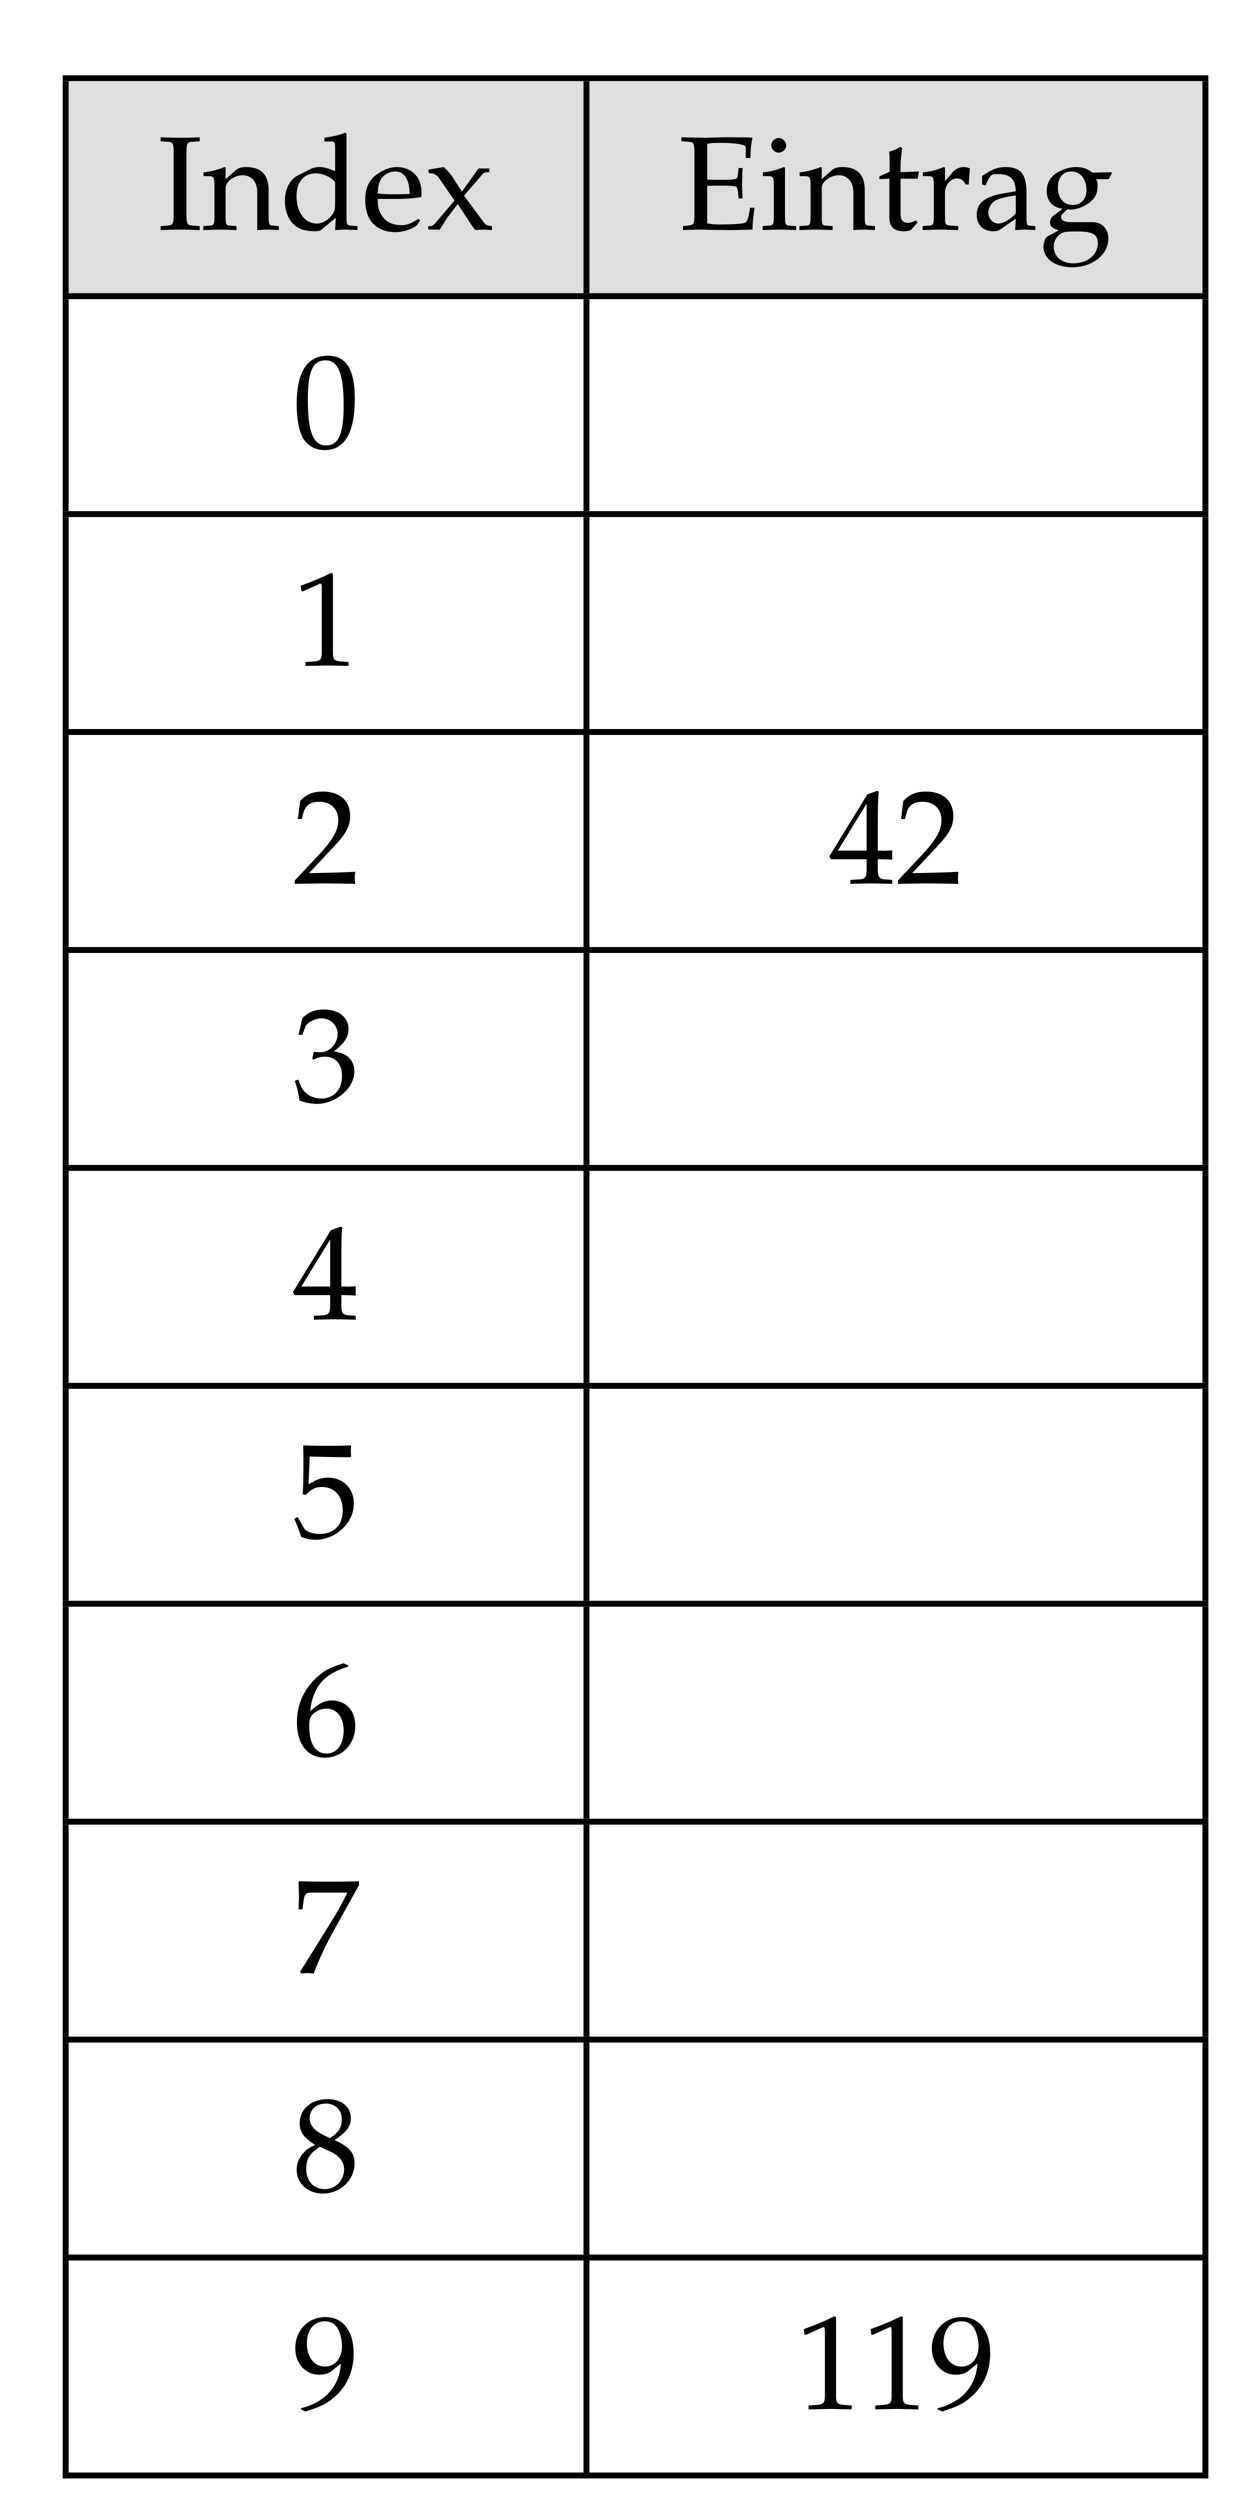 <?xml version="1.0" encoding="UTF-8"?>
<svg xmlns="http://www.w3.org/2000/svg" xmlns:xlink="http://www.w3.org/1999/xlink" width="84pt" height="168pt" viewBox="0 0 84 168" version="1.1">
<defs>
<g>
<symbol overflow="visible" id="glyph0-0">
<path style="stroke:none;" d=""/>
</symbol>
<symbol overflow="visible" id="glyph0-1">
<path style="stroke:none;" d="M 1.938 -5.109 C 1.938 -5.812 1.984 -5.891 2.391 -5.906 L 2.828 -5.938 L 2.828 -6.203 C 2.172 -6.172 1.969 -6.172 1.5 -6.172 C 1.062 -6.172 0.844 -6.188 0.203 -6.203 L 0.203 -5.938 L 0.625 -5.906 C 1.047 -5.891 1.078 -5.812 1.078 -5.109 L 1.078 -1.078 C 1.078 -0.375 1.047 -0.297 0.625 -0.266 L 0.203 -0.234 L 0.203 0.031 C 0.719 0.016 1.047 0 1.5 0 C 1.969 0 2.297 0.016 2.828 0.031 L 2.828 -0.234 L 2.391 -0.266 C 1.984 -0.297 1.938 -0.375 1.938 -1.078 Z M 1.938 -5.109 "/>
</symbol>
<symbol overflow="visible" id="glyph0-2">
<path style="stroke:none;" d="M 3.672 0.031 C 4.219 0 4.234 0 4.391 0 C 4.516 0 4.516 0 5.125 0.031 L 5.125 -0.234 L 4.766 -0.266 C 4.453 -0.281 4.438 -0.344 4.438 -0.922 L 4.438 -2.641 C 4.438 -3.688 3.938 -4.203 2.938 -4.203 C 2.594 -4.203 2.406 -4.141 2.219 -3.984 L 1.547 -3.391 L 1.547 -4.172 L 1.469 -4.203 C 1 -4.016 0.531 -3.891 0.062 -3.844 L 0.062 -3.594 L 0.391 -3.594 C 0.75 -3.594 0.797 -3.531 0.797 -2.938 L 0.797 -0.922 C 0.797 -0.344 0.766 -0.281 0.453 -0.266 L 0.047 -0.234 L 0.047 0.031 C 0.656 0.016 0.906 0 1.172 0 C 1.422 0 1.672 0.016 2.281 0.031 L 2.281 -0.234 L 1.875 -0.266 C 1.562 -0.281 1.547 -0.344 1.547 -0.922 L 1.547 -2.812 C 1.547 -3.219 2.141 -3.656 2.688 -3.656 C 3.281 -3.656 3.672 -3.203 3.672 -2.516 Z M 3.672 0.031 "/>
</symbol>
<symbol overflow="visible" id="glyph0-3">
<path style="stroke:none;" d="M 3.688 -3.922 C 3.188 -4.141 2.938 -4.203 2.625 -4.203 C 2.391 -4.203 2.172 -4.156 1.953 -4.031 L 1.156 -3.625 C 0.641 -3.359 0.312 -2.703 0.312 -1.938 C 0.312 -1.219 0.562 -0.625 1 -0.266 C 1.297 -0.016 1.719 0.109 2.312 0.109 C 2.484 0.109 2.688 0.078 2.734 0.031 L 3.734 -0.797 L 3.688 0.031 C 4.125 0.016 4.266 0 4.375 0 C 4.453 0 4.578 0 4.766 0.016 C 4.828 0.016 5 0.016 5.188 0.031 L 5.188 -0.234 L 4.781 -0.266 C 4.469 -0.281 4.453 -0.344 4.453 -0.922 L 4.453 -6.438 L 4.375 -6.516 C 3.969 -6.359 3.672 -6.281 2.969 -6.172 L 2.969 -5.922 L 3.469 -5.922 C 3.625 -5.922 3.688 -5.828 3.688 -5.562 Z M 3.688 -1.984 C 3.688 -1.406 3.672 -1.312 3.562 -1.109 C 3.312 -0.688 2.875 -0.406 2.453 -0.406 C 1.656 -0.406 1.094 -1.172 1.094 -2.234 C 1.094 -3.203 1.578 -3.781 2.391 -3.781 C 2.719 -3.781 3.078 -3.672 3.406 -3.453 C 3.594 -3.328 3.688 -3.203 3.688 -3.141 Z M 3.688 -1.984 "/>
</symbol>
<symbol overflow="visible" id="glyph0-4">
<path style="stroke:none;" d="M 3.922 -0.625 L 3.797 -0.719 C 3.234 -0.375 3.016 -0.297 2.641 -0.297 C 2.047 -0.297 1.562 -0.562 1.312 -1 C 1.141 -1.297 1.078 -1.547 1.062 -2.062 L 2.375 -2.062 C 3 -2.062 3.375 -2.094 4 -2.188 C 4.016 -2.312 4.016 -2.391 4.016 -2.5 C 4.016 -3.531 3.359 -4.203 2.344 -4.203 C 2.016 -4.203 1.625 -4.094 1.266 -3.875 C 0.531 -3.453 0.234 -2.891 0.234 -1.969 C 0.234 -1.406 0.375 -0.922 0.609 -0.578 C 0.969 -0.094 1.562 0.172 2.25 0.172 C 2.578 0.172 2.906 0.109 3.281 -0.047 C 3.516 -0.156 3.703 -0.266 3.734 -0.328 Z M 3.219 -2.391 C 2.75 -2.375 2.531 -2.375 2.219 -2.375 C 1.797 -2.375 1.562 -2.375 1.078 -2.422 C 1.078 -2.844 1.125 -3.047 1.234 -3.281 C 1.422 -3.672 1.812 -3.906 2.25 -3.906 C 2.531 -3.906 2.766 -3.797 2.938 -3.547 C 3.125 -3.25 3.188 -3 3.219 -2.391 Z M 3.219 -2.391 "/>
</symbol>
<symbol overflow="visible" id="glyph0-5">
<path style="stroke:none;" d="M 2.578 -2.281 L 3.859 -3.766 C 3.906 -3.828 4.016 -3.859 4.156 -3.859 L 4.281 -3.859 L 4.281 -4.109 L 3.547 -4.109 L 2.438 -2.547 L 1.766 -3.594 C 1.625 -3.781 1.531 -3.906 1.219 -4.203 L 0.172 -4.031 L 0.219 -3.797 L 0.406 -3.781 C 0.578 -3.766 0.766 -3.641 0.859 -3.516 L 1.938 -1.953 L 0.594 -0.375 C 0.531 -0.297 0.422 -0.234 0.328 -0.234 L 0.172 -0.234 L 0.172 0 L 0.953 0 C 1.016 -0.094 1.031 -0.141 1.141 -0.297 C 1.281 -0.547 1.422 -0.766 1.484 -0.844 L 2.156 -1.719 L 3.109 -0.266 L 3.125 -0.25 C 3.203 -0.125 3.281 -0.031 3.344 0.031 C 3.812 0 3.812 0 3.891 0 C 3.984 0 3.984 0 4.453 0.031 L 4.453 -0.234 L 4.219 -0.266 C 4.109 -0.281 4.016 -0.344 3.906 -0.484 Z M 2.578 -2.281 "/>
</symbol>
<symbol overflow="visible" id="glyph0-6">
<path style="stroke:none;" d="M 0.203 -5.938 L 0.625 -5.906 C 1.047 -5.891 1.078 -5.812 1.078 -5.109 L 1.078 -1.078 C 1.078 -0.375 1.047 -0.312 0.625 -0.266 L 0.312 -0.234 L 0.312 0.031 C 0.891 0.016 1.156 0 1.406 0 C 1.453 0 1.703 0 2.047 0.016 C 3.297 0.031 3.297 0.031 3.484 0.031 C 3.766 0.031 3.766 0.031 4.984 0 C 4.984 -0.516 5.047 -1 5.125 -1.469 L 4.812 -1.469 C 4.797 -1.328 4.781 -1.203 4.766 -1.172 C 4.719 -0.781 4.594 -0.5 4.469 -0.453 C 4.281 -0.391 3.625 -0.344 2.828 -0.344 C 2.359 -0.344 2.203 -0.375 1.938 -0.422 L 1.938 -2.938 C 2.188 -2.953 2.453 -2.953 2.859 -2.953 C 3.531 -2.953 3.766 -2.938 3.922 -2.859 L 4 -2.625 L 4.047 -2.094 L 4.312 -2.094 C 4.281 -2.938 4.281 -2.938 4.281 -3.094 C 4.281 -3.234 4.281 -3.234 4.312 -4.141 L 4.047 -4.141 L 4 -3.672 C 3.984 -3.594 3.969 -3.5 3.922 -3.438 C 3.766 -3.359 3.516 -3.344 2.922 -3.344 C 2.547 -3.344 2.25 -3.344 1.938 -3.359 L 1.938 -5.766 C 2.219 -5.828 2.375 -5.828 2.984 -5.828 C 3.5 -5.828 4 -5.781 4.281 -5.703 C 4.5 -5.656 4.531 -5.609 4.531 -5.406 L 4.531 -4.812 L 4.844 -4.812 C 4.844 -5.359 4.891 -5.781 4.984 -6.172 C 4.547 -6.203 4.266 -6.203 3.875 -6.203 C 3.656 -6.203 3.359 -6.203 2.984 -6.203 C 2.422 -6.188 2.031 -6.172 1.797 -6.172 C 1.484 -6.172 1.078 -6.188 0.203 -6.203 Z M 0.203 -5.938 "/>
</symbol>
<symbol overflow="visible" id="glyph0-7">
<path style="stroke:none;" d="M 1.688 -4.172 L 1.609 -4.203 C 1.141 -4.016 0.688 -3.891 0.203 -3.844 L 0.203 -3.594 L 0.531 -3.594 C 0.891 -3.594 0.938 -3.531 0.938 -2.938 L 0.938 -0.922 C 0.938 -0.344 0.906 -0.281 0.594 -0.266 L 0.188 -0.234 L 0.188 0.031 C 1.078 0 1.078 0 1.312 0 C 1.531 0 1.531 0 2.438 0.031 L 2.438 -0.234 L 2.016 -0.266 C 1.719 -0.281 1.688 -0.344 1.688 -0.922 Z M 1.281 -6.156 C 1 -6.156 0.766 -5.922 0.766 -5.656 C 0.766 -5.406 1 -5.172 1.266 -5.172 C 1.531 -5.172 1.766 -5.406 1.766 -5.656 C 1.766 -5.906 1.531 -6.156 1.281 -6.156 Z M 1.281 -6.156 "/>
</symbol>
<symbol overflow="visible" id="glyph0-8">
<path style="stroke:none;" d="M 0.875 -3.422 L 0.875 -0.844 C 0.875 -0.172 1.172 0.109 1.859 0.109 C 2.078 0.109 2.281 0.062 2.344 0 L 2.766 -0.469 L 2.656 -0.625 C 2.438 -0.5 2.297 -0.453 2.125 -0.453 C 1.781 -0.453 1.625 -0.641 1.625 -1.078 L 1.625 -3.422 L 2.781 -3.422 L 2.859 -3.906 L 1.625 -3.859 L 1.625 -4.203 C 1.625 -4.578 1.656 -4.891 1.734 -5.469 L 1.625 -5.562 C 1.406 -5.438 1.141 -5.312 0.859 -5.234 C 0.891 -4.953 0.891 -4.797 0.891 -4.516 L 0.891 -3.891 L 0.203 -3.578 L 0.203 -3.391 Z M 0.875 -3.422 "/>
</symbol>
<symbol overflow="visible" id="glyph0-9">
<path style="stroke:none;" d="M 0.203 -3.594 L 0.531 -3.594 C 0.891 -3.594 0.938 -3.531 0.938 -2.938 L 0.938 -0.922 C 0.938 -0.344 0.906 -0.281 0.594 -0.266 L 0.188 -0.234 L 0.188 0.031 C 0.828 0.016 1.062 0 1.297 0 C 1.469 0 1.469 0 2.578 0.031 L 2.578 -0.234 L 2.109 -0.266 C 1.703 -0.297 1.688 -0.328 1.688 -0.922 L 1.688 -2.453 C 1.688 -3 2.047 -3.438 2.484 -3.438 C 2.75 -3.438 2.938 -3.312 3.078 -3.031 L 3.281 -3.031 L 3.359 -4.109 C 3.25 -4.172 3.094 -4.203 2.938 -4.203 C 2.656 -4.203 2.375 -4.062 2.188 -3.844 L 1.688 -3.25 L 1.688 -4.172 L 1.609 -4.203 C 1.141 -4.016 0.688 -3.891 0.203 -3.844 Z M 0.203 -3.594 "/>
</symbol>
<symbol overflow="visible" id="glyph0-10">
<path style="stroke:none;" d="M 2.906 -0.734 L 2.859 0.031 C 3.438 0 3.438 0 3.562 0 C 3.609 0 3.828 0.016 4.219 0.031 L 4.219 -0.234 L 3.875 -0.266 C 3.656 -0.266 3.625 -0.344 3.625 -0.781 L 3.625 -2.422 C 3.625 -3.734 3.25 -4.203 2.203 -4.203 C 1.828 -4.203 1.469 -4.109 1.125 -3.906 L 0.641 -3.609 L 0.641 -3.031 L 0.875 -2.969 L 1 -3.25 C 1.188 -3.672 1.281 -3.734 1.688 -3.734 C 2.531 -3.734 2.875 -3.406 2.906 -2.578 L 2.016 -2.422 C 0.797 -2.203 0.281 -1.781 0.281 -1 C 0.281 -0.297 0.703 0.109 1.422 0.109 C 1.578 0.109 1.734 0.078 1.797 0.031 Z M 2.906 -1.109 C 2.641 -0.75 2.078 -0.406 1.734 -0.406 C 1.375 -0.406 1.062 -0.734 1.062 -1.125 C 1.062 -1.453 1.234 -1.766 1.5 -1.938 C 1.734 -2.078 2.219 -2.203 2.906 -2.297 Z M 2.906 -1.109 "/>
</symbol>
<symbol overflow="visible" id="glyph0-11">
<path style="stroke:none;" d="M 4.656 -3.391 L 4.875 -3.766 L 4.844 -3.859 L 3.562 -3.828 C 3.234 -4.094 2.922 -4.203 2.469 -4.203 C 2.078 -4.203 1.625 -4.078 1.25 -3.859 C 0.75 -3.578 0.5 -3.141 0.5 -2.594 C 0.5 -1.922 0.906 -1.469 1.562 -1.406 L 0.859 -0.859 C 0.766 -0.719 0.719 -0.594 0.719 -0.469 C 0.719 -0.219 0.891 -0.078 1.312 0.047 L 0.531 0.469 C 0.406 0.547 0.281 0.875 0.281 1.156 C 0.281 1.969 1.078 2.531 2.219 2.531 C 3.578 2.531 4.641 1.688 4.641 0.594 C 4.641 -0.047 4.219 -0.5 3.594 -0.5 L 2.156 -0.5 C 1.688 -0.5 1.469 -0.609 1.469 -0.859 C 1.469 -0.969 1.547 -1.062 1.781 -1.266 C 1.828 -1.312 1.844 -1.328 1.891 -1.359 C 1.969 -1.359 2.031 -1.344 2.094 -1.344 C 2.484 -1.344 2.953 -1.516 3.328 -1.781 C 3.734 -2.078 3.922 -2.438 3.922 -2.906 C 3.922 -3.078 3.906 -3.203 3.828 -3.391 Z M 2.156 -3.906 C 2.766 -3.906 3.172 -3.406 3.172 -2.641 C 3.172 -2.047 2.797 -1.656 2.25 -1.656 C 1.656 -1.656 1.25 -2.109 1.25 -2.812 C 1.25 -3.5 1.578 -3.906 2.156 -3.906 Z M 2.578 0.125 C 3.594 0.125 3.938 0.328 3.938 0.922 C 3.938 1.688 3.234 2.266 2.281 2.266 C 1.5 2.266 0.969 1.797 0.969 1.141 C 0.969 0.734 1.203 0.375 1.562 0.219 C 1.703 0.141 1.953 0.125 2.578 0.125 Z M 2.578 0.125 "/>
</symbol>
<symbol overflow="visible" id="glyph0-12">
<path style="stroke:none;" d="M 2.359 -6.172 C 0.969 -6.172 0.266 -5.078 0.266 -2.906 C 0.266 -1.859 0.453 -0.953 0.766 -0.516 C 1.078 -0.078 1.578 0.172 2.141 0.172 C 3.484 0.172 4.172 -0.984 4.172 -3.281 C 4.172 -5.25 3.594 -6.172 2.359 -6.172 Z M 2.203 -5.859 C 3.062 -5.859 3.422 -4.984 3.422 -2.828 C 3.422 -0.922 3.078 -0.141 2.25 -0.141 C 1.375 -0.141 1.016 -1.047 1.016 -3.234 C 1.016 -5.125 1.344 -5.859 2.203 -5.859 Z M 2.203 -5.859 "/>
</symbol>
<symbol overflow="visible" id="glyph0-13">
<path style="stroke:none;" d="M 0.594 -4.984 L 0.688 -4.984 L 1.844 -5.5 C 1.859 -5.5 1.859 -5.5 1.875 -5.5 C 1.922 -5.5 1.953 -5.422 1.953 -5.203 L 1.953 -0.859 C 1.953 -0.391 1.844 -0.297 1.359 -0.266 L 0.859 -0.234 L 0.859 0.031 C 2.25 0 2.25 0 2.344 0 C 2.453 0 2.656 0 2.953 0.016 C 3.062 0.016 3.375 0.016 3.75 0.031 L 3.75 -0.234 L 3.281 -0.266 C 2.797 -0.297 2.703 -0.391 2.703 -0.859 L 2.703 -6.172 L 2.578 -6.219 C 1.984 -5.922 1.359 -5.656 0.531 -5.359 Z M 0.594 -4.984 "/>
</symbol>
<symbol overflow="visible" id="glyph0-14">
<path style="stroke:none;" d="M 0.141 -0.203 L 0.141 0.031 C 1.828 0 1.828 0 2.141 0 C 2.469 0 2.469 0 4.203 0.031 C 4.172 -0.156 4.172 -0.25 4.172 -0.375 C 4.172 -0.5 4.172 -0.578 4.203 -0.781 C 3.172 -0.734 2.75 -0.719 1.094 -0.688 L 2.719 -2.422 C 3.594 -3.344 3.859 -3.844 3.859 -4.516 C 3.859 -5.547 3.172 -6.172 2.031 -6.172 C 1.375 -6.172 0.938 -6 0.5 -5.547 L 0.344 -4.328 L 0.609 -4.328 L 0.719 -4.75 C 0.875 -5.266 1.188 -5.484 1.797 -5.484 C 2.562 -5.484 3.062 -5 3.062 -4.25 C 3.062 -3.562 2.688 -2.906 1.672 -1.828 Z M 0.141 -0.203 "/>
</symbol>
<symbol overflow="visible" id="glyph0-15">
<path style="stroke:none;" d="M 2.516 -1.625 L 2.516 -0.953 C 2.516 -0.406 2.406 -0.281 1.969 -0.266 L 1.422 -0.234 L 1.422 0.031 C 2.609 0 2.609 0 2.828 0 C 3.047 0 3.047 0 4.234 0.031 L 4.234 -0.234 L 3.797 -0.266 C 3.359 -0.297 3.266 -0.406 3.266 -0.953 L 3.266 -1.625 C 3.797 -1.625 3.984 -1.609 4.234 -1.594 L 4.234 -2.219 C 3.812 -2.188 3.641 -2.188 3.5 -2.203 L 3.266 -2.203 L 3.266 -3.438 C 3.266 -5.047 3.281 -5.812 3.328 -6.172 L 3.219 -6.219 L 2.562 -5.984 L 0.016 -1.828 L 0.109 -1.625 Z M 2.516 -2.203 L 0.578 -2.203 L 2.516 -5.359 Z M 2.516 -2.203 "/>
</symbol>
<symbol overflow="visible" id="glyph0-16">
<path style="stroke:none;" d="M 0.391 -4.469 L 0.656 -4.469 L 0.828 -4.969 C 0.922 -5.281 1.484 -5.578 1.953 -5.578 C 2.531 -5.578 3.016 -5.109 3.016 -4.531 C 3.016 -3.859 2.484 -3.297 1.844 -3.297 C 1.781 -3.297 1.672 -3.312 1.562 -3.312 L 1.422 -3.328 L 1.312 -2.859 L 1.375 -2.797 C 1.719 -2.953 1.891 -3 2.141 -3 C 2.875 -3 3.312 -2.516 3.312 -1.703 C 3.312 -0.797 2.766 -0.188 1.922 -0.188 C 1.516 -0.188 1.141 -0.328 0.875 -0.578 C 0.656 -0.766 0.547 -0.984 0.375 -1.469 L 0.141 -1.375 C 0.328 -0.828 0.391 -0.5 0.453 -0.047 C 0.922 0.109 1.312 0.172 1.656 0.172 C 2.375 0.172 3.188 -0.219 3.688 -0.828 C 3.984 -1.188 4.141 -1.594 4.141 -2.016 C 4.141 -2.438 3.969 -2.812 3.641 -3.047 C 3.422 -3.203 3.203 -3.281 2.766 -3.359 C 3.484 -3.906 3.75 -4.328 3.75 -4.859 C 3.75 -5.656 3.078 -6.172 2.094 -6.172 C 1.484 -6.172 1.078 -6.016 0.641 -5.578 Z M 0.391 -4.469 "/>
</symbol>
<symbol overflow="visible" id="glyph0-17">
<path style="stroke:none;" d="M 1.141 -5.422 C 2.297 -5.391 2.797 -5.375 3.875 -5.375 L 3.922 -5.422 C 3.906 -5.594 3.906 -5.656 3.906 -5.781 C 3.906 -5.906 3.906 -5.969 3.922 -6.141 L 3.875 -6.172 C 3.203 -6.141 2.797 -6.141 2.312 -6.141 C 1.828 -6.141 1.422 -6.141 0.75 -6.172 L 0.703 -6.141 C 0.719 -5.594 0.719 -5.188 0.719 -4.906 C 0.719 -4.141 0.703 -3.281 0.672 -2.891 L 0.859 -2.828 C 1.281 -3.25 1.516 -3.375 1.953 -3.375 C 2.812 -3.375 3.359 -2.766 3.359 -1.797 C 3.359 -0.812 2.781 -0.219 1.797 -0.219 C 1.312 -0.219 0.875 -0.391 0.75 -0.625 L 0.328 -1.359 L 0.109 -1.234 C 0.328 -0.719 0.438 -0.438 0.562 -0.031 C 0.812 0.094 1.172 0.172 1.547 0.172 C 2.156 0.172 2.797 -0.078 3.281 -0.516 C 3.828 -1 4.109 -1.609 4.109 -2.266 C 4.109 -3.281 3.391 -4 2.375 -4 C 1.938 -4 1.609 -3.891 1.062 -3.547 Z M 1.141 -5.422 "/>
</symbol>
<symbol overflow="visible" id="glyph0-18">
<path style="stroke:none;" d="M 3.734 -6.031 L 3.406 -6.172 C 2.531 -5.891 2.172 -5.719 1.719 -5.312 C 0.797 -4.531 0.281 -3.438 0.281 -2.219 C 0.281 -0.734 1 0.172 2.156 0.172 C 3.328 0.172 4.203 -0.75 4.203 -1.969 C 4.203 -3 3.578 -3.672 2.625 -3.672 C 2.172 -3.672 1.906 -3.547 1.375 -3.125 C 1.281 -3.047 1.281 -3.047 1.172 -2.969 C 1.359 -4.594 2.109 -5.469 3.734 -5.953 Z M 2.281 -3.125 C 2.969 -3.125 3.422 -2.531 3.422 -1.656 C 3.422 -0.719 2.969 -0.109 2.281 -0.109 C 1.516 -0.109 1.109 -0.766 1.109 -1.969 C 1.109 -2.281 1.141 -2.453 1.234 -2.609 C 1.438 -2.922 1.859 -3.125 2.281 -3.125 Z M 2.281 -3.125 "/>
</symbol>
<symbol overflow="visible" id="glyph0-19">
<path style="stroke:none;" d="M 0.5 -0.094 L 0.578 0.031 C 0.938 0 0.938 0 1 0 C 1.062 0 1.062 0 1.406 0.031 C 1.781 -0.953 2.219 -1.891 2.812 -2.953 L 4.453 -5.906 L 4.453 -6.172 C 3.484 -6.141 3.172 -6.141 2.453 -6.141 C 1.797 -6.141 1.359 -6.141 0.484 -6.172 L 0.391 -6.141 C 0.422 -5.281 0.422 -5.281 0.422 -5.188 C 0.422 -5.094 0.422 -5.094 0.391 -4.281 L 0.656 -4.281 L 0.719 -4.781 C 0.797 -5.344 0.859 -5.406 1.281 -5.406 L 3.672 -5.406 C 3.312 -4.672 3.031 -4.156 2.688 -3.609 Z M 0.5 -0.094 "/>
</symbol>
<symbol overflow="visible" id="glyph0-20">
<path style="stroke:none;" d="M 1.5 -3.094 C 1.141 -2.922 0.984 -2.828 0.797 -2.641 C 0.453 -2.297 0.266 -1.891 0.266 -1.422 C 0.266 -0.5 1.016 0.172 2.031 0.172 C 3.188 0.172 4.156 -0.734 4.156 -1.844 C 4.156 -2.562 3.828 -2.953 2.812 -3.422 C 3.625 -3.969 3.906 -4.344 3.906 -4.891 C 3.906 -5.656 3.281 -6.172 2.328 -6.172 C 1.25 -6.172 0.469 -5.5 0.469 -4.562 C 0.469 -3.953 0.719 -3.609 1.5 -3.094 Z M 2.547 -2.641 C 3.109 -2.391 3.453 -1.953 3.453 -1.469 C 3.453 -0.719 2.891 -0.125 2.156 -0.125 C 1.406 -0.125 0.906 -0.656 0.906 -1.5 C 0.906 -2.156 1.172 -2.562 1.828 -2.969 Z M 2 -3.797 C 1.438 -4.078 1.141 -4.438 1.141 -4.875 C 1.141 -5.469 1.578 -5.875 2.219 -5.875 C 2.875 -5.875 3.297 -5.438 3.297 -4.797 C 3.297 -4.281 3.078 -3.922 2.5 -3.547 Z M 2 -3.797 "/>
</symbol>
<symbol overflow="visible" id="glyph0-21">
<path style="stroke:none;" d="M 0.859 0.172 C 1.859 -0.141 2.281 -0.344 2.766 -0.766 C 3.641 -1.5 4.094 -2.531 4.094 -3.734 C 4.094 -5.25 3.375 -6.172 2.188 -6.172 C 1.047 -6.172 0.172 -5.281 0.172 -4.078 C 0.172 -3.047 0.859 -2.297 1.781 -2.297 C 2.094 -2.297 2.438 -2.391 2.594 -2.531 L 3.234 -3.047 C 3.156 -1.547 2.172 -0.438 0.562 -0.047 L 0.562 0.031 Z M 2.156 -5.891 C 2.562 -5.891 2.859 -5.719 3.047 -5.359 C 3.203 -5.062 3.312 -4.625 3.312 -4.219 C 3.312 -3.406 2.844 -2.844 2.156 -2.844 C 1.438 -2.844 0.953 -3.484 0.953 -4.406 C 0.953 -5.312 1.422 -5.891 2.156 -5.891 Z M 2.156 -5.891 "/>
</symbol>
</g>
</defs>
<g id="surface1">
<path style="fill:none;stroke-width:0.398;stroke-linecap:butt;stroke-linejoin:miter;stroke:rgb(0%,0%,0%);stroke-opacity:1;stroke-miterlimit:10;" d="M -0.001 0.001 L 76.983 0.001 " transform="matrix(1,0,0,-1,4.216,5.259)"/>
<path style=" stroke:none;fill-rule:nonzero;fill:rgb(87.057%,87.057%,87.057%);fill-opacity:1;" d="M 4.215 20.102 L 39.609 20.102 L 39.609 5.457 L 4.215 5.457 Z M 4.215 20.102 "/>
<path style=" stroke:none;fill-rule:nonzero;fill:rgb(87.057%,87.057%,87.057%);fill-opacity:1;" d="M 39.609 20.102 L 81.199 20.102 L 81.199 5.457 L 39.609 5.457 Z M 39.609 20.102 "/>
<path style="fill:none;stroke-width:0.398;stroke-linecap:butt;stroke-linejoin:miter;stroke:rgb(0%,0%,0%);stroke-opacity:1;stroke-miterlimit:10;" d="M -0.002 0.001 L -0.002 14.247 " transform="matrix(1,0,0,-1,4.416,19.704)"/>
<g style="fill:rgb(0%,0%,0%);fill-opacity:1;">
  <use xlink:href="#glyph0-1" x="10.592" y="15.43"/>
</g>
<g style="fill:rgb(0%,0%,0%);fill-opacity:1;">
  <use xlink:href="#glyph0-2" x="13.614" y="15.43"/>
</g>
<g style="fill:rgb(0%,0%,0%);fill-opacity:1;">
  <use xlink:href="#glyph0-3" x="18.832" y="15.43"/>
</g>
<g style="fill:rgb(0%,0%,0%);fill-opacity:1;">
  <use xlink:href="#glyph0-4" x="24.311" y="15.43"/>
</g>
<g style="fill:rgb(0%,0%,0%);fill-opacity:1;">
  <use xlink:href="#glyph0-5" x="28.605" y="15.43"/>
</g>
<path style="fill:none;stroke-width:0.398;stroke-linecap:butt;stroke-linejoin:miter;stroke:rgb(0%,0%,0%);stroke-opacity:1;stroke-miterlimit:10;" d="M 0.001 0.001 L 0.001 14.247 " transform="matrix(1,0,0,-1,39.409,19.704)"/>
<g style="fill:rgb(0%,0%,0%);fill-opacity:1;">
  <use xlink:href="#glyph0-6" x="45.586" y="15.43"/>
</g>
<g style="fill:rgb(0%,0%,0%);fill-opacity:1;">
  <use xlink:href="#glyph0-7" x="51.064" y="15.43"/>
</g>
<g style="fill:rgb(0%,0%,0%);fill-opacity:1;">
  <use xlink:href="#glyph0-2" x="53.674" y="15.43"/>
</g>
<g style="fill:rgb(0%,0%,0%);fill-opacity:1;">
  <use xlink:href="#glyph0-8" x="58.892" y="15.43"/>
</g>
<g style="fill:rgb(0%,0%,0%);fill-opacity:1;">
  <use xlink:href="#glyph0-9" x="61.815" y="15.43"/>
</g>
<g style="fill:rgb(0%,0%,0%);fill-opacity:1;">
  <use xlink:href="#glyph0-10" x="65.357" y="15.43"/>
</g>
<g style="fill:rgb(0%,0%,0%);fill-opacity:1;">
  <use xlink:href="#glyph0-11" x="69.84" y="15.43"/>
</g>
<path style="fill:none;stroke-width:0.398;stroke-linecap:butt;stroke-linejoin:miter;stroke:rgb(0%,0%,0%);stroke-opacity:1;stroke-miterlimit:10;" d="M 0.002 0.001 L 0.002 14.247 " transform="matrix(1,0,0,-1,81.002,19.704)"/>
<path style="fill:none;stroke-width:0.398;stroke-linecap:butt;stroke-linejoin:miter;stroke:rgb(0%,0%,0%);stroke-opacity:1;stroke-miterlimit:10;" d="M -0.001 0.001 L 76.983 0.001 " transform="matrix(1,0,0,-1,4.216,19.903)"/>
<path style="fill:none;stroke-width:0.398;stroke-linecap:butt;stroke-linejoin:miter;stroke:rgb(0%,0%,0%);stroke-opacity:1;stroke-miterlimit:10;" d="M -0.002 0.001 L -0.002 14.247 " transform="matrix(1,0,0,-1,4.416,34.349)"/>
<g style="fill:rgb(0%,0%,0%);fill-opacity:1;">
  <use xlink:href="#glyph0-12" x="19.671" y="30.075"/>
</g>
<path style="fill:none;stroke-width:0.398;stroke-linecap:butt;stroke-linejoin:miter;stroke:rgb(0%,0%,0%);stroke-opacity:1;stroke-miterlimit:10;" d="M 0.001 0.001 L 0.001 14.247 " transform="matrix(1,0,0,-1,39.409,34.349)"/>
<path style="fill:none;stroke-width:0.398;stroke-linecap:butt;stroke-linejoin:miter;stroke:rgb(0%,0%,0%);stroke-opacity:1;stroke-miterlimit:10;" d="M 0.002 0.001 L 0.002 14.247 " transform="matrix(1,0,0,-1,81.002,34.349)"/>
<path style="fill:none;stroke-width:0.398;stroke-linecap:butt;stroke-linejoin:miter;stroke:rgb(0%,0%,0%);stroke-opacity:1;stroke-miterlimit:10;" d="M -0.001 0.001 L 76.983 0.001 " transform="matrix(1,0,0,-1,4.216,34.548)"/>
<path style="fill:none;stroke-width:0.398;stroke-linecap:butt;stroke-linejoin:miter;stroke:rgb(0%,0%,0%);stroke-opacity:1;stroke-miterlimit:10;" d="M -0.002 0.002 L -0.002 14.248 " transform="matrix(1,0,0,-1,4.416,48.994)"/>
<g style="fill:rgb(0%,0%,0%);fill-opacity:1;">
  <use xlink:href="#glyph0-13" x="19.671" y="44.72"/>
</g>
<path style="fill:none;stroke-width:0.398;stroke-linecap:butt;stroke-linejoin:miter;stroke:rgb(0%,0%,0%);stroke-opacity:1;stroke-miterlimit:10;" d="M 0.001 0.002 L 0.001 14.248 " transform="matrix(1,0,0,-1,39.409,48.994)"/>
<path style="fill:none;stroke-width:0.398;stroke-linecap:butt;stroke-linejoin:miter;stroke:rgb(0%,0%,0%);stroke-opacity:1;stroke-miterlimit:10;" d="M 0.002 0.002 L 0.002 14.248 " transform="matrix(1,0,0,-1,81.002,48.994)"/>
<path style="fill:none;stroke-width:0.398;stroke-linecap:butt;stroke-linejoin:miter;stroke:rgb(0%,0%,0%);stroke-opacity:1;stroke-miterlimit:10;" d="M -0.001 0.002 L 76.983 0.002 " transform="matrix(1,0,0,-1,4.216,49.193)"/>
<path style="fill:none;stroke-width:0.398;stroke-linecap:butt;stroke-linejoin:miter;stroke:rgb(0%,0%,0%);stroke-opacity:1;stroke-miterlimit:10;" d="M -0.002 -0.002 L -0.002 14.244 " transform="matrix(1,0,0,-1,4.416,63.639)"/>
<g style="fill:rgb(0%,0%,0%);fill-opacity:1;">
  <use xlink:href="#glyph0-14" x="19.671" y="59.365"/>
</g>
<path style="fill:none;stroke-width:0.398;stroke-linecap:butt;stroke-linejoin:miter;stroke:rgb(0%,0%,0%);stroke-opacity:1;stroke-miterlimit:10;" d="M 0.001 -0.002 L 0.001 14.244 " transform="matrix(1,0,0,-1,39.409,63.639)"/>
<g style="fill:rgb(0%,0%,0%);fill-opacity:1;">
  <use xlink:href="#glyph0-15" x="55.722" y="59.365"/>
</g>
<g style="fill:rgb(0%,0%,0%);fill-opacity:1;">
  <use xlink:href="#glyph0-14" x="60.205" y="59.365"/>
</g>
<path style="fill:none;stroke-width:0.398;stroke-linecap:butt;stroke-linejoin:miter;stroke:rgb(0%,0%,0%);stroke-opacity:1;stroke-miterlimit:10;" d="M 0.002 -0.002 L 0.002 14.244 " transform="matrix(1,0,0,-1,81.002,63.639)"/>
<path style="fill:none;stroke-width:0.398;stroke-linecap:butt;stroke-linejoin:miter;stroke:rgb(0%,0%,0%);stroke-opacity:1;stroke-miterlimit:10;" d="M -0.001 -0.002 L 76.983 -0.002 " transform="matrix(1,0,0,-1,4.216,63.838)"/>
<path style="fill:none;stroke-width:0.398;stroke-linecap:butt;stroke-linejoin:miter;stroke:rgb(0%,0%,0%);stroke-opacity:1;stroke-miterlimit:10;" d="M -0.002 -0.001 L -0.002 14.245 " transform="matrix(1,0,0,-1,4.416,78.284)"/>
<g style="fill:rgb(0%,0%,0%);fill-opacity:1;">
  <use xlink:href="#glyph0-16" x="19.671" y="74.01"/>
</g>
<path style="fill:none;stroke-width:0.398;stroke-linecap:butt;stroke-linejoin:miter;stroke:rgb(0%,0%,0%);stroke-opacity:1;stroke-miterlimit:10;" d="M 0.001 -0.001 L 0.001 14.245 " transform="matrix(1,0,0,-1,39.409,78.284)"/>
<path style="fill:none;stroke-width:0.398;stroke-linecap:butt;stroke-linejoin:miter;stroke:rgb(0%,0%,0%);stroke-opacity:1;stroke-miterlimit:10;" d="M 0.002 -0.001 L 0.002 14.245 " transform="matrix(1,0,0,-1,81.002,78.284)"/>
<path style="fill:none;stroke-width:0.398;stroke-linecap:butt;stroke-linejoin:miter;stroke:rgb(0%,0%,0%);stroke-opacity:1;stroke-miterlimit:10;" d="M -0.001 -0.001 L 76.983 -0.001 " transform="matrix(1,0,0,-1,4.216,78.483)"/>
<path style="fill:none;stroke-width:0.398;stroke-linecap:butt;stroke-linejoin:miter;stroke:rgb(0%,0%,0%);stroke-opacity:1;stroke-miterlimit:10;" d="M -0.002 -0.001 L -0.002 14.245 " transform="matrix(1,0,0,-1,4.416,92.929)"/>
<g style="fill:rgb(0%,0%,0%);fill-opacity:1;">
  <use xlink:href="#glyph0-15" x="19.671" y="88.655"/>
</g>
<path style="fill:none;stroke-width:0.398;stroke-linecap:butt;stroke-linejoin:miter;stroke:rgb(0%,0%,0%);stroke-opacity:1;stroke-miterlimit:10;" d="M 0.001 -0.001 L 0.001 14.245 " transform="matrix(1,0,0,-1,39.409,92.929)"/>
<path style="fill:none;stroke-width:0.398;stroke-linecap:butt;stroke-linejoin:miter;stroke:rgb(0%,0%,0%);stroke-opacity:1;stroke-miterlimit:10;" d="M 0.002 -0.001 L 0.002 14.245 " transform="matrix(1,0,0,-1,81.002,92.929)"/>
<path style="fill:none;stroke-width:0.398;stroke-linecap:butt;stroke-linejoin:miter;stroke:rgb(0%,0%,0%);stroke-opacity:1;stroke-miterlimit:10;" d="M -0.001 -0.001 L 76.983 -0.001 " transform="matrix(1,0,0,-1,4.216,93.128)"/>
<path style="fill:none;stroke-width:0.398;stroke-linecap:butt;stroke-linejoin:miter;stroke:rgb(0%,0%,0%);stroke-opacity:1;stroke-miterlimit:10;" d="M -0.002 -0 L -0.002 14.246 " transform="matrix(1,0,0,-1,4.416,107.574)"/>
<g style="fill:rgb(0%,0%,0%);fill-opacity:1;">
  <use xlink:href="#glyph0-17" x="19.671" y="103.3"/>
</g>
<path style="fill:none;stroke-width:0.398;stroke-linecap:butt;stroke-linejoin:miter;stroke:rgb(0%,0%,0%);stroke-opacity:1;stroke-miterlimit:10;" d="M 0.001 -0 L 0.001 14.246 " transform="matrix(1,0,0,-1,39.409,107.574)"/>
<path style="fill:none;stroke-width:0.398;stroke-linecap:butt;stroke-linejoin:miter;stroke:rgb(0%,0%,0%);stroke-opacity:1;stroke-miterlimit:10;" d="M 0.002 -0 L 0.002 14.246 " transform="matrix(1,0,0,-1,81.002,107.574)"/>
<path style="fill:none;stroke-width:0.398;stroke-linecap:butt;stroke-linejoin:miter;stroke:rgb(0%,0%,0%);stroke-opacity:1;stroke-miterlimit:10;" d="M -0.001 -0 L 76.983 -0 " transform="matrix(1,0,0,-1,4.216,107.773)"/>
<path style="fill:none;stroke-width:0.398;stroke-linecap:butt;stroke-linejoin:miter;stroke:rgb(0%,0%,0%);stroke-opacity:1;stroke-miterlimit:10;" d="M -0.002 0 L -0.002 14.246 " transform="matrix(1,0,0,-1,4.416,122.219)"/>
<g style="fill:rgb(0%,0%,0%);fill-opacity:1;">
  <use xlink:href="#glyph0-18" x="19.671" y="117.945"/>
</g>
<path style="fill:none;stroke-width:0.398;stroke-linecap:butt;stroke-linejoin:miter;stroke:rgb(0%,0%,0%);stroke-opacity:1;stroke-miterlimit:10;" d="M 0.001 0 L 0.001 14.246 " transform="matrix(1,0,0,-1,39.409,122.219)"/>
<path style="fill:none;stroke-width:0.398;stroke-linecap:butt;stroke-linejoin:miter;stroke:rgb(0%,0%,0%);stroke-opacity:1;stroke-miterlimit:10;" d="M 0.002 0 L 0.002 14.246 " transform="matrix(1,0,0,-1,81.002,122.219)"/>
<path style="fill:none;stroke-width:0.398;stroke-linecap:butt;stroke-linejoin:miter;stroke:rgb(0%,0%,0%);stroke-opacity:1;stroke-miterlimit:10;" d="M -0.001 0 L 76.983 0 " transform="matrix(1,0,0,-1,4.216,122.418)"/>
<path style="fill:none;stroke-width:0.398;stroke-linecap:butt;stroke-linejoin:miter;stroke:rgb(0%,0%,0%);stroke-opacity:1;stroke-miterlimit:10;" d="M -0.002 0.001 L -0.002 14.247 " transform="matrix(1,0,0,-1,4.416,136.864)"/>
<g style="fill:rgb(0%,0%,0%);fill-opacity:1;">
  <use xlink:href="#glyph0-19" x="19.671" y="132.59"/>
</g>
<path style="fill:none;stroke-width:0.398;stroke-linecap:butt;stroke-linejoin:miter;stroke:rgb(0%,0%,0%);stroke-opacity:1;stroke-miterlimit:10;" d="M 0.001 0.001 L 0.001 14.247 " transform="matrix(1,0,0,-1,39.409,136.864)"/>
<path style="fill:none;stroke-width:0.398;stroke-linecap:butt;stroke-linejoin:miter;stroke:rgb(0%,0%,0%);stroke-opacity:1;stroke-miterlimit:10;" d="M 0.002 0.001 L 0.002 14.247 " transform="matrix(1,0,0,-1,81.002,136.864)"/>
<path style="fill:none;stroke-width:0.398;stroke-linecap:butt;stroke-linejoin:miter;stroke:rgb(0%,0%,0%);stroke-opacity:1;stroke-miterlimit:10;" d="M -0.001 0.001 L 76.983 0.001 " transform="matrix(1,0,0,-1,4.216,137.063)"/>
<path style="fill:none;stroke-width:0.398;stroke-linecap:butt;stroke-linejoin:miter;stroke:rgb(0%,0%,0%);stroke-opacity:1;stroke-miterlimit:10;" d="M -0.002 0.001 L -0.002 14.247 " transform="matrix(1,0,0,-1,4.416,151.509)"/>
<g style="fill:rgb(0%,0%,0%);fill-opacity:1;">
  <use xlink:href="#glyph0-20" x="19.671" y="147.235"/>
</g>
<path style="fill:none;stroke-width:0.398;stroke-linecap:butt;stroke-linejoin:miter;stroke:rgb(0%,0%,0%);stroke-opacity:1;stroke-miterlimit:10;" d="M 0.001 0.001 L 0.001 14.247 " transform="matrix(1,0,0,-1,39.409,151.509)"/>
<path style="fill:none;stroke-width:0.398;stroke-linecap:butt;stroke-linejoin:miter;stroke:rgb(0%,0%,0%);stroke-opacity:1;stroke-miterlimit:10;" d="M 0.002 0.001 L 0.002 14.247 " transform="matrix(1,0,0,-1,81.002,151.509)"/>
<path style="fill:none;stroke-width:0.398;stroke-linecap:butt;stroke-linejoin:miter;stroke:rgb(0%,0%,0%);stroke-opacity:1;stroke-miterlimit:10;" d="M -0.001 0.001 L 76.983 0.001 " transform="matrix(1,0,0,-1,4.216,151.708)"/>
<path style="fill:none;stroke-width:0.398;stroke-linecap:butt;stroke-linejoin:miter;stroke:rgb(0%,0%,0%);stroke-opacity:1;stroke-miterlimit:10;" d="M -0.002 0.002 L -0.002 14.248 " transform="matrix(1,0,0,-1,4.416,166.154)"/>
<g style="fill:rgb(0%,0%,0%);fill-opacity:1;">
  <use xlink:href="#glyph0-21" x="19.671" y="161.88"/>
</g>
<path style="fill:none;stroke-width:0.398;stroke-linecap:butt;stroke-linejoin:miter;stroke:rgb(0%,0%,0%);stroke-opacity:1;stroke-miterlimit:10;" d="M 0.001 0.002 L 0.001 14.248 " transform="matrix(1,0,0,-1,39.409,166.154)"/>
<g style="fill:rgb(0%,0%,0%);fill-opacity:1;">
  <use xlink:href="#glyph0-13" x="53.481" y="161.88"/>
</g>
<g style="fill:rgb(0%,0%,0%);fill-opacity:1;">
  <use xlink:href="#glyph0-13" x="57.964" y="161.88"/>
</g>
<g style="fill:rgb(0%,0%,0%);fill-opacity:1;">
  <use xlink:href="#glyph0-21" x="62.447" y="161.88"/>
</g>
<path style="fill:none;stroke-width:0.398;stroke-linecap:butt;stroke-linejoin:miter;stroke:rgb(0%,0%,0%);stroke-opacity:1;stroke-miterlimit:10;" d="M 0.002 0.002 L 0.002 14.248 " transform="matrix(1,0,0,-1,81.002,166.154)"/>
<path style="fill:none;stroke-width:0.398;stroke-linecap:butt;stroke-linejoin:miter;stroke:rgb(0%,0%,0%);stroke-opacity:1;stroke-miterlimit:10;" d="M -0.001 0.001 L 76.983 0.001 " transform="matrix(1,0,0,-1,4.216,166.353)"/>
</g>
</svg>
